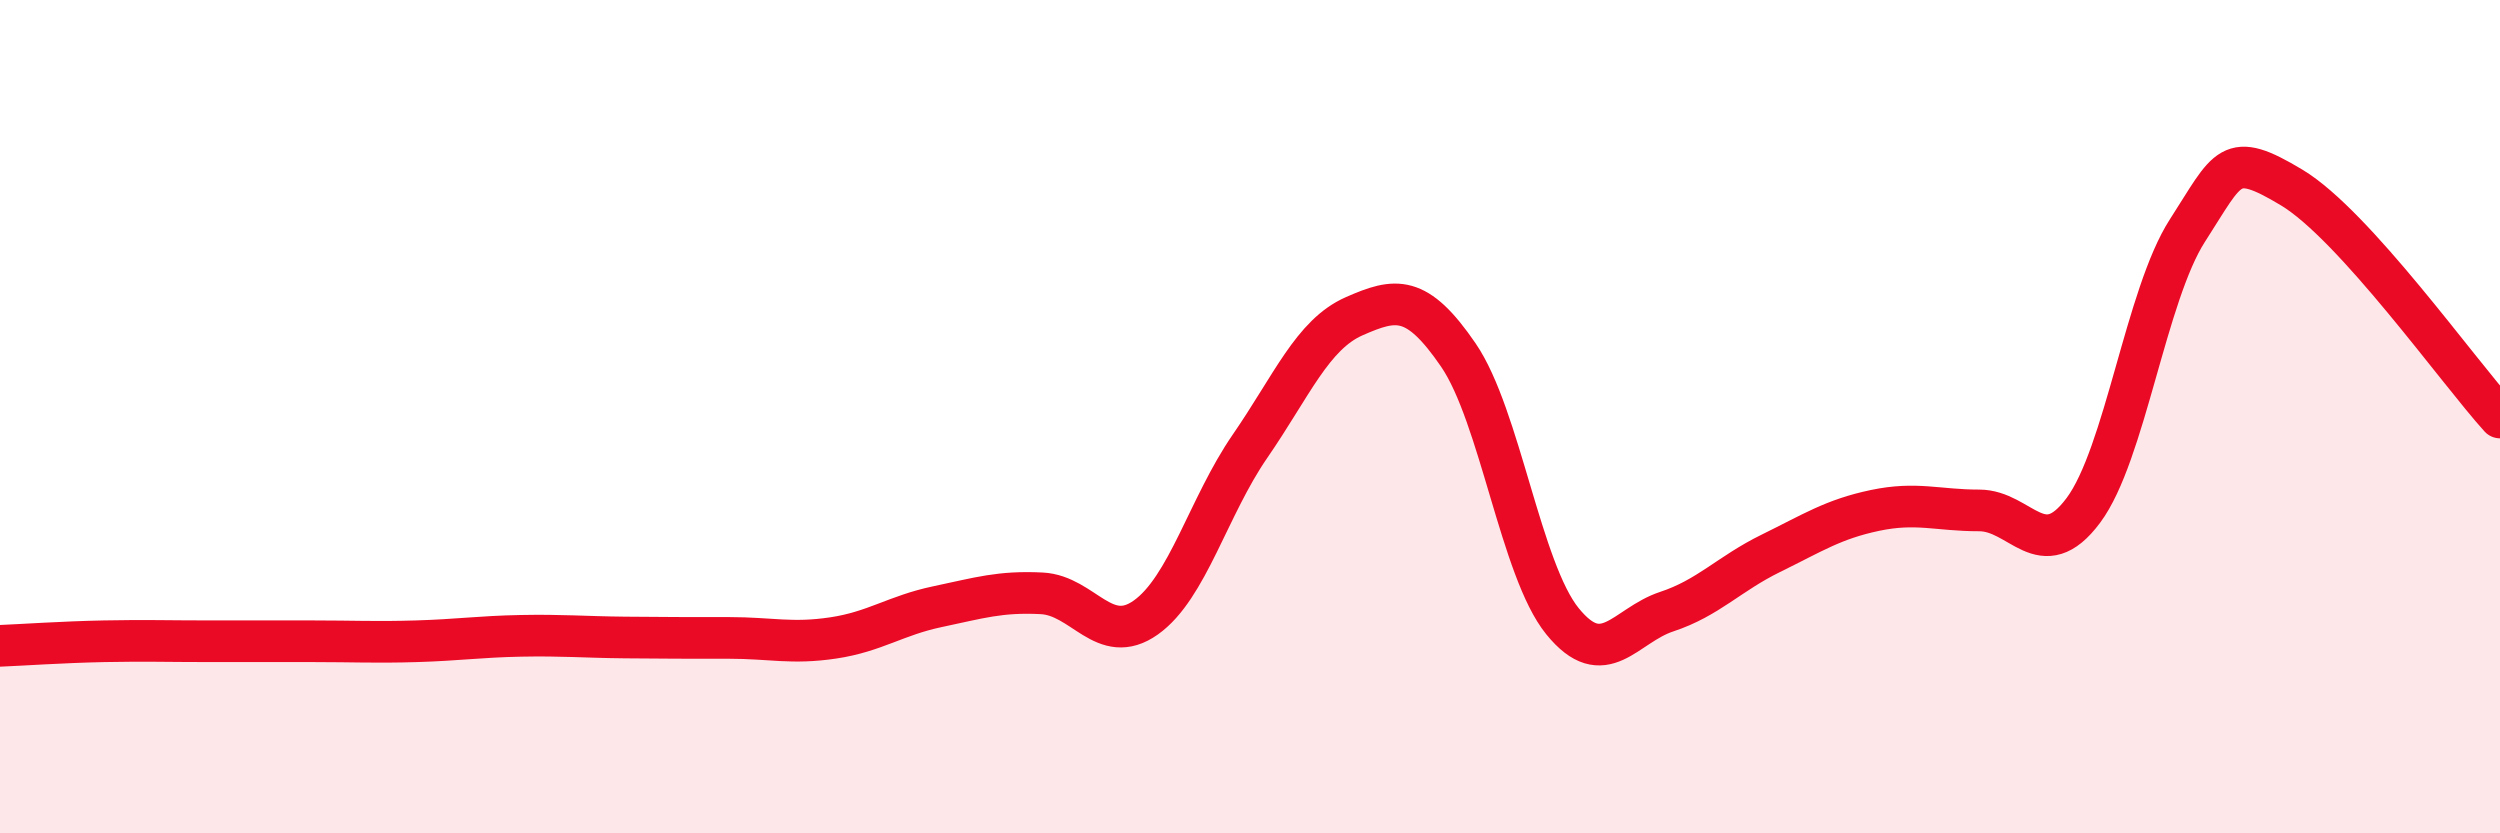 
    <svg width="60" height="20" viewBox="0 0 60 20" xmlns="http://www.w3.org/2000/svg">
      <path
        d="M 0,15.5 C 0.5,15.48 1.5,15.41 2.5,15.39 C 3.5,15.37 4,15.39 5,15.39 C 6,15.39 6.5,15.39 7.5,15.39 C 8.5,15.39 9,15.42 10,15.39 C 11,15.36 11.5,15.28 12.5,15.26 C 13.5,15.24 14,15.29 15,15.3 C 16,15.31 16.5,15.31 17.5,15.31 C 18.5,15.31 19,15.46 20,15.31 C 21,15.16 21.5,14.77 22.5,14.56 C 23.5,14.35 24,14.19 25,14.24 C 26,14.29 26.5,15.53 27.5,14.82 C 28.5,14.11 29,12.16 30,10.71 C 31,9.26 31.5,8.03 32.5,7.59 C 33.5,7.15 34,7.06 35,8.52 C 36,9.98 36.5,13.68 37.5,14.91 C 38.5,16.14 39,15.01 40,14.68 C 41,14.35 41.5,13.77 42.5,13.28 C 43.5,12.79 44,12.46 45,12.25 C 46,12.04 46.5,12.25 47.5,12.25 C 48.5,12.25 49,13.59 50,12.25 C 51,10.91 51.5,7.08 52.5,5.53 C 53.5,3.98 53.5,3.6 55,4.5 C 56.5,5.4 59,8.92 60,10.02L60 20L0 20Z"
        fill="#EB0A25"
        opacity="0.1"
        stroke-linecap="round"
        stroke-linejoin="round"
      />
      <path
        d="M 0,15.5 C 0.5,15.48 1.5,15.41 2.5,15.39 C 3.5,15.37 4,15.39 5,15.39 C 6,15.39 6.5,15.39 7.5,15.39 C 8.5,15.39 9,15.42 10,15.39 C 11,15.36 11.5,15.28 12.5,15.26 C 13.5,15.24 14,15.29 15,15.3 C 16,15.31 16.5,15.31 17.5,15.31 C 18.5,15.31 19,15.46 20,15.31 C 21,15.16 21.5,14.77 22.5,14.56 C 23.5,14.35 24,14.19 25,14.24 C 26,14.29 26.5,15.53 27.5,14.82 C 28.5,14.11 29,12.16 30,10.71 C 31,9.26 31.5,8.03 32.5,7.59 C 33.5,7.15 34,7.06 35,8.52 C 36,9.98 36.5,13.68 37.5,14.91 C 38.5,16.14 39,15.01 40,14.68 C 41,14.35 41.5,13.77 42.5,13.28 C 43.5,12.79 44,12.46 45,12.25 C 46,12.04 46.5,12.25 47.5,12.25 C 48.5,12.25 49,13.59 50,12.25 C 51,10.91 51.5,7.08 52.5,5.53 C 53.5,3.98 53.5,3.6 55,4.5 C 56.5,5.4 59,8.92 60,10.02"
        stroke="#EB0A25"
        stroke-width="1"
        fill="none"
        stroke-linecap="round"
        stroke-linejoin="round"
      />
    </svg>
  